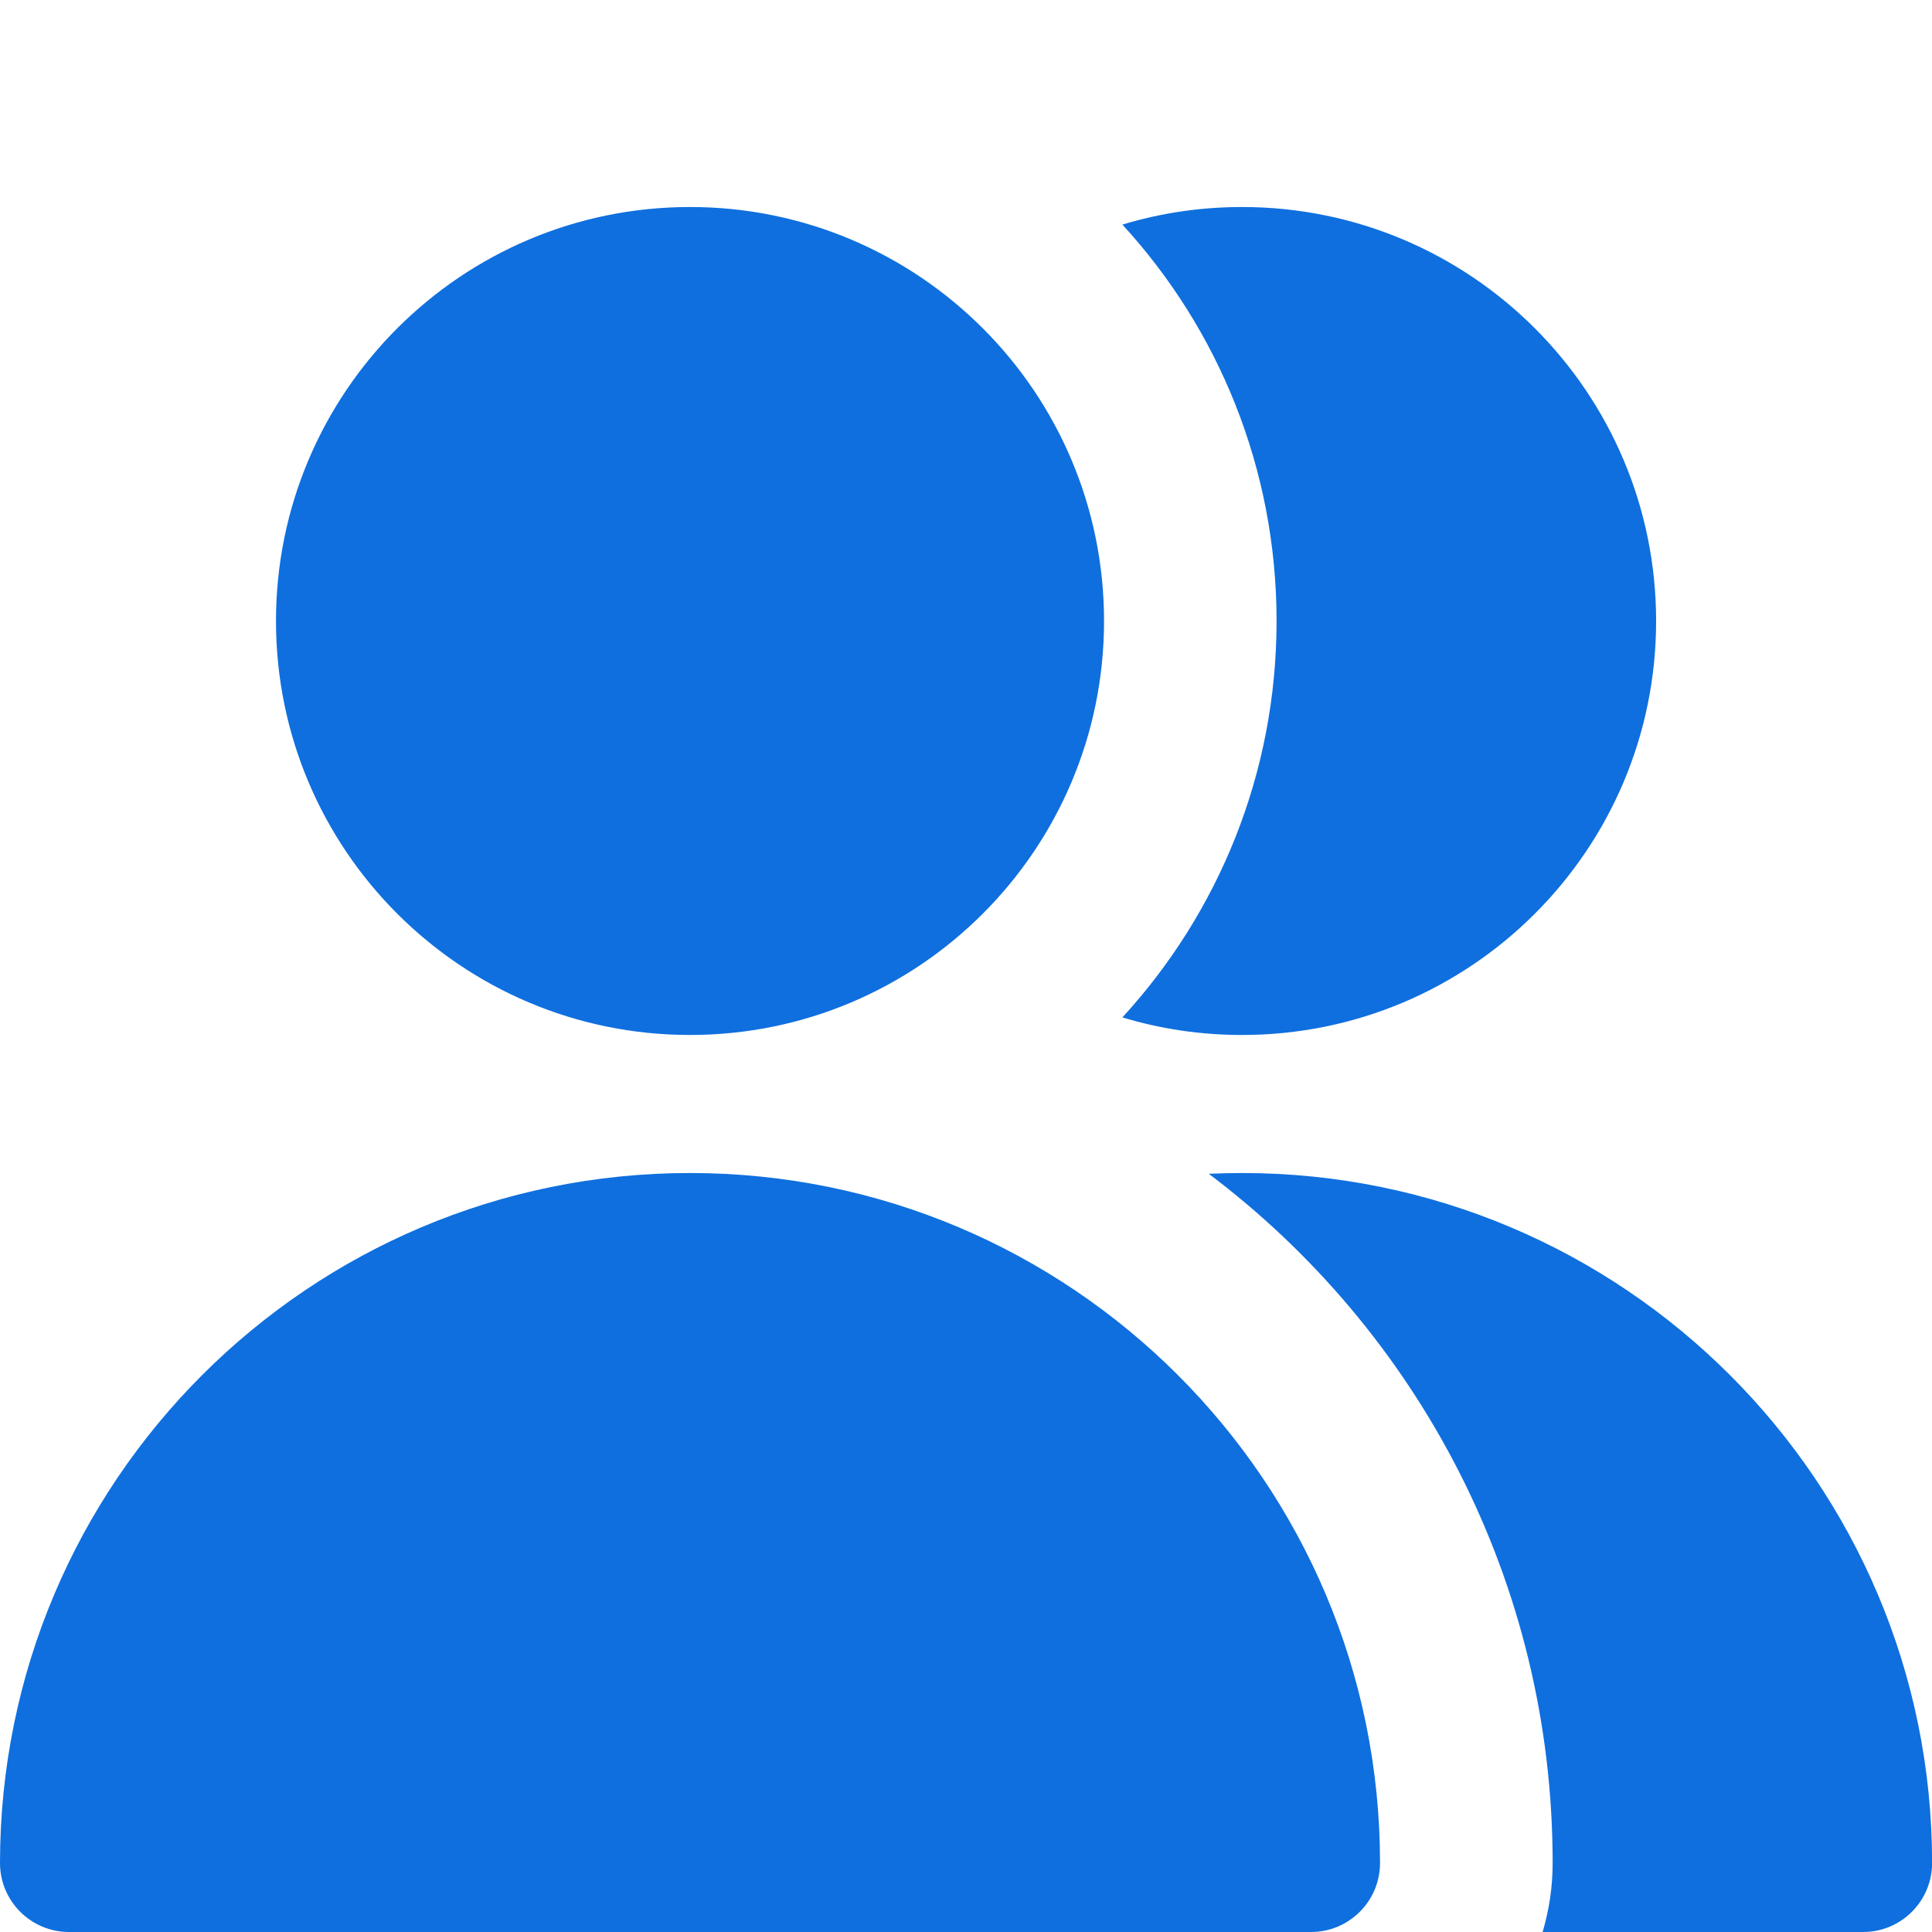 <svg width="20" height="20" viewBox="0 0 20 20" fill="#0F6FDE" xmlns="http://www.w3.org/2000/svg">
<path fill-rule="evenodd" clip-rule="evenodd" d="M11.429 6.429C11.429 8.795 9.51 10.714 7.143 10.714C4.776 10.714 2.857 8.795 2.857 6.429C2.857 4.062 4.776 2.143 7.143 2.143C9.51 2.143 11.429 4.062 11.429 6.429ZM7.143 12.143C3.198 12.143 0 15.341 0 19.286C0 19.68 0.32 20 0.714 20H13.571C13.966 20 14.286 19.68 14.286 19.286C14.286 15.341 11.088 12.143 7.143 12.143ZM19.287 20H15.969C16.036 19.774 16.073 19.534 16.073 19.286C16.073 16.37 14.675 13.78 12.513 12.151C12.627 12.146 12.742 12.143 12.858 12.143C16.803 12.143 20.001 15.341 20.001 19.286C20.001 19.68 19.681 20 19.287 20ZM12.858 10.714C12.427 10.714 12.011 10.651 11.619 10.532C12.61 9.452 13.215 8.011 13.215 6.429C13.215 4.846 12.61 3.405 11.619 2.325C12.011 2.206 12.427 2.143 12.858 2.143C15.225 2.143 17.144 4.062 17.144 6.429C17.144 8.795 15.225 10.714 12.858 10.714Z"/>
</svg>
